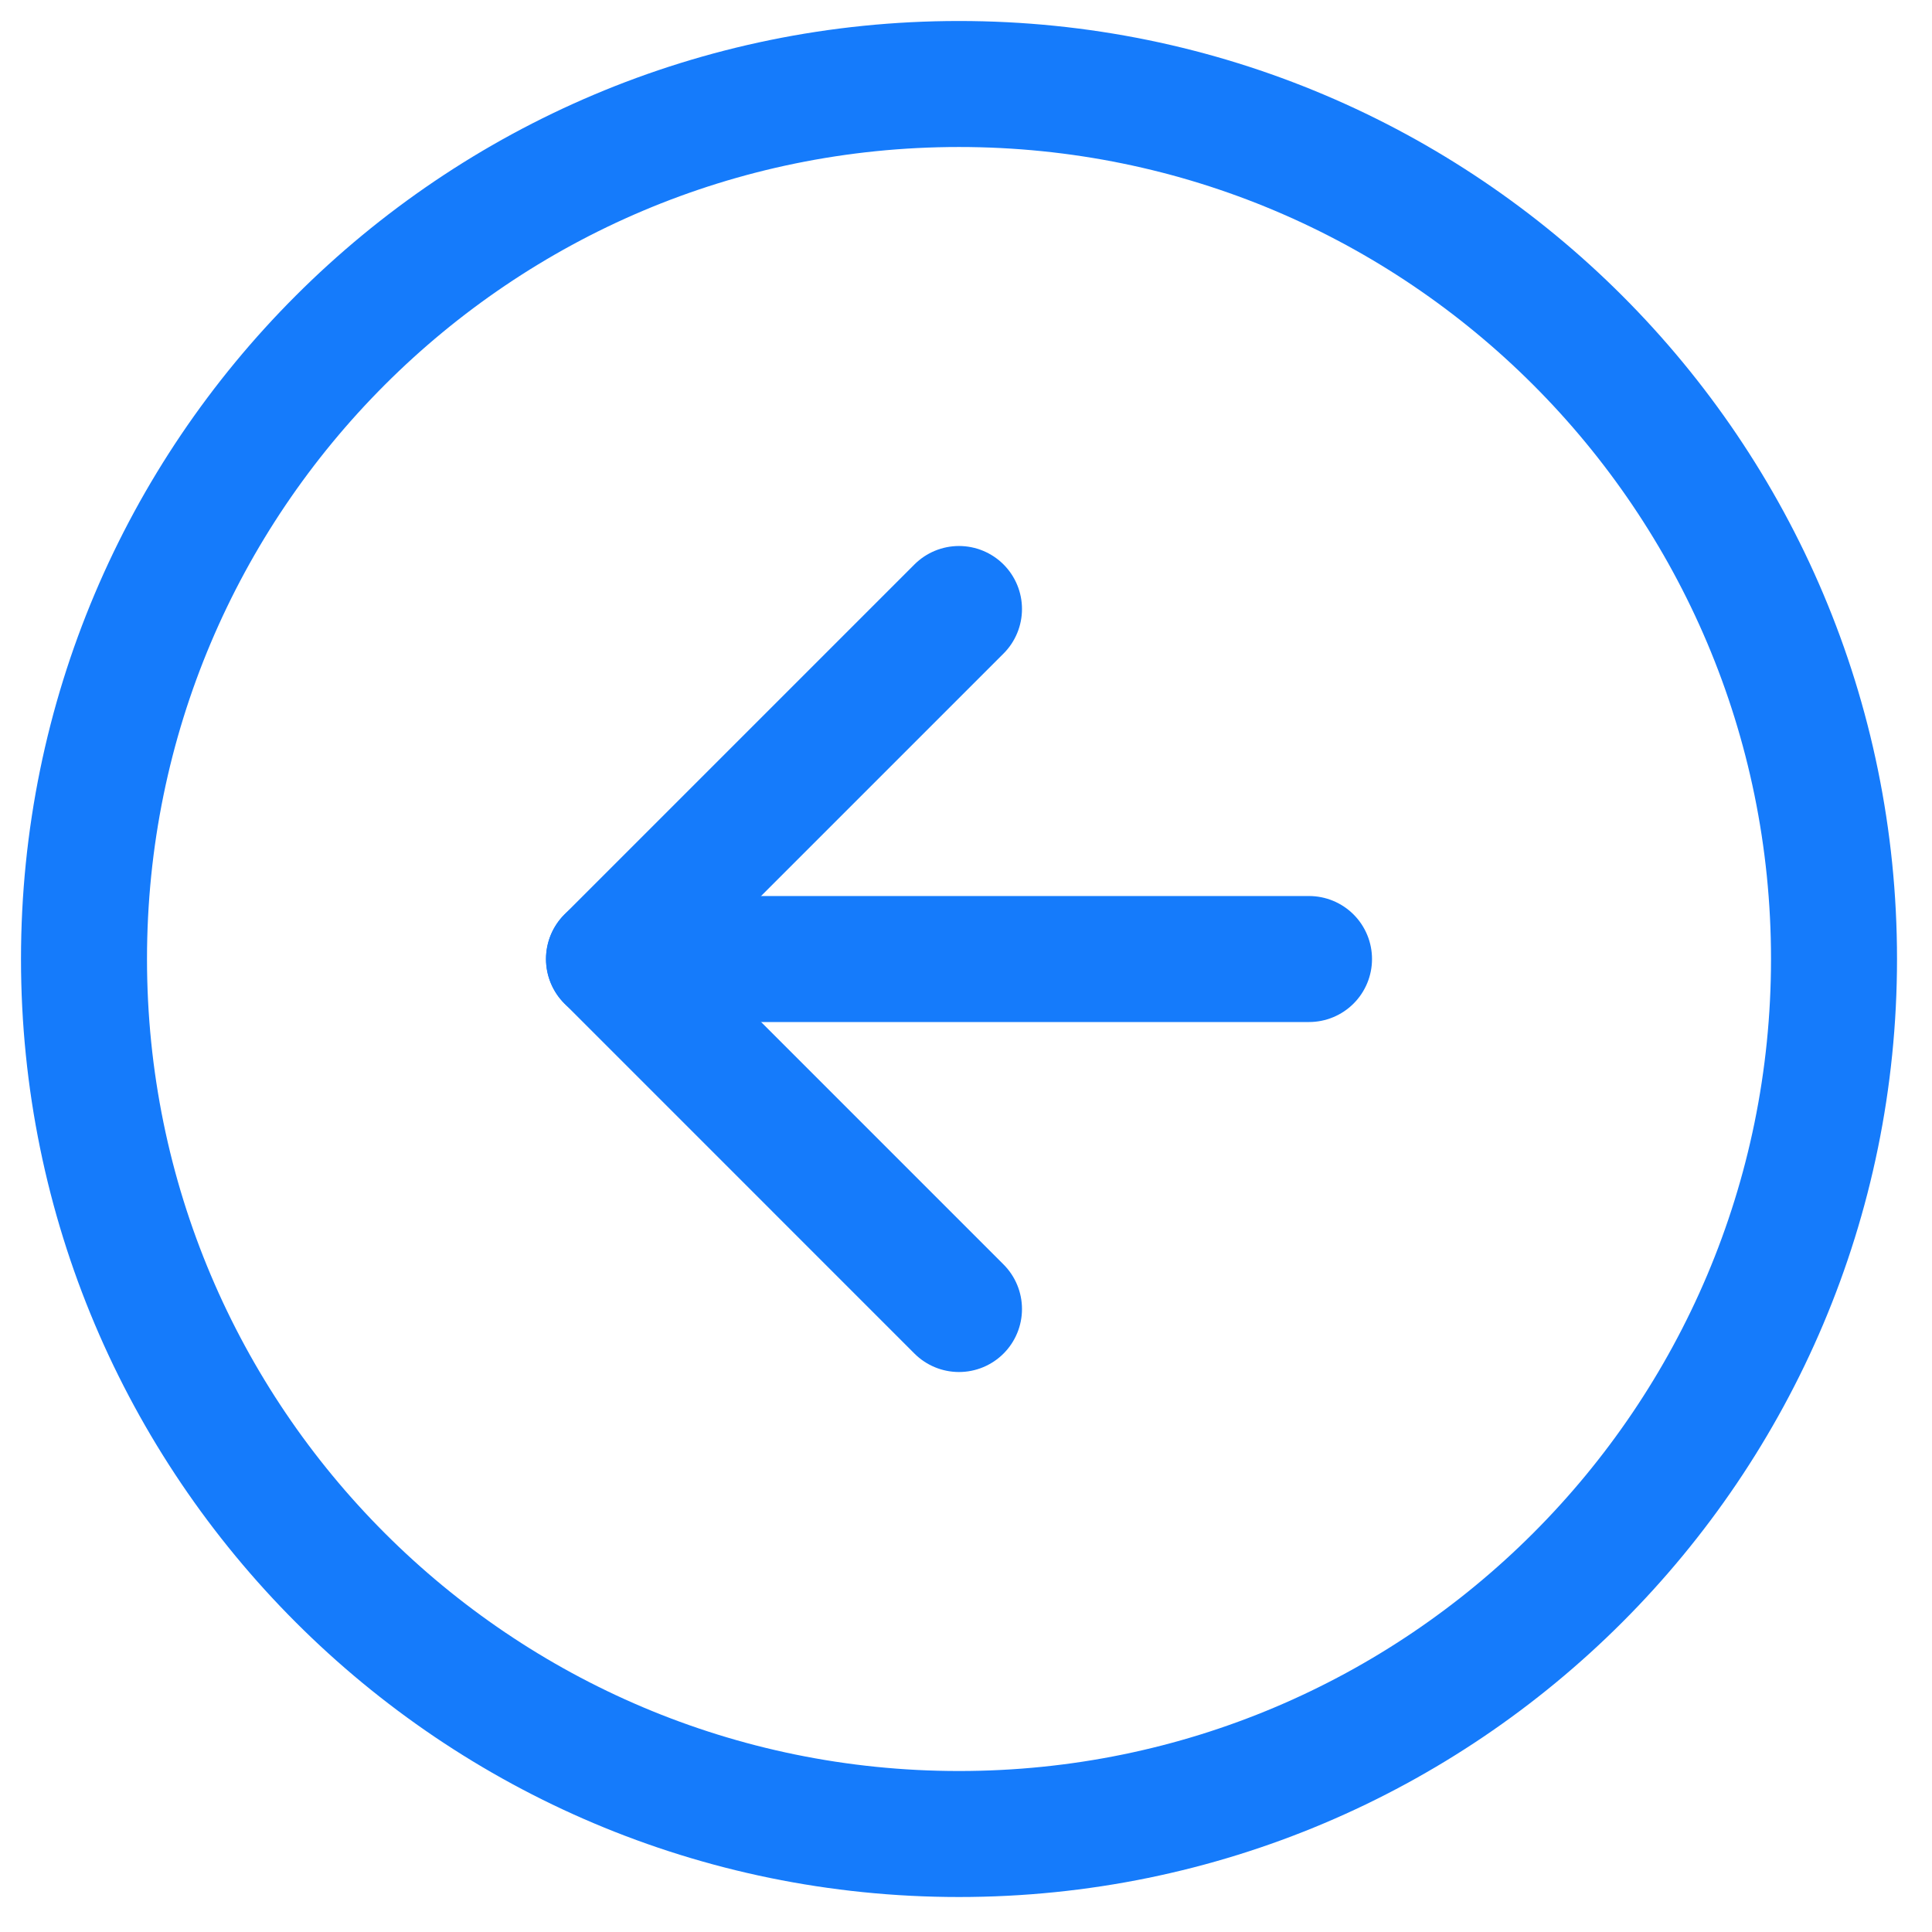 <?xml version="1.0" encoding="UTF-8"?> <svg xmlns="http://www.w3.org/2000/svg" width="46" height="46" viewBox="0 0 46 46" fill="none"> <path d="M22.833 43.667C34.339 43.667 43.667 34.339 43.667 22.833C43.667 11.327 34.339 2 22.833 2C11.327 2 2 11.327 2 22.833C2 34.339 11.327 43.667 22.833 43.667Z" stroke="#157BFB" stroke-width="3" stroke-linecap="round" stroke-linejoin="round"></path> <path d="M22.833 14.5L14.5 22.833L22.833 31.167" stroke="#157BFB" stroke-width="3" stroke-linecap="round" stroke-linejoin="round"></path> <path d="M31.167 22.834H14.5" stroke="#157BFB" stroke-width="3" stroke-linecap="round" stroke-linejoin="round"></path> </svg> 
